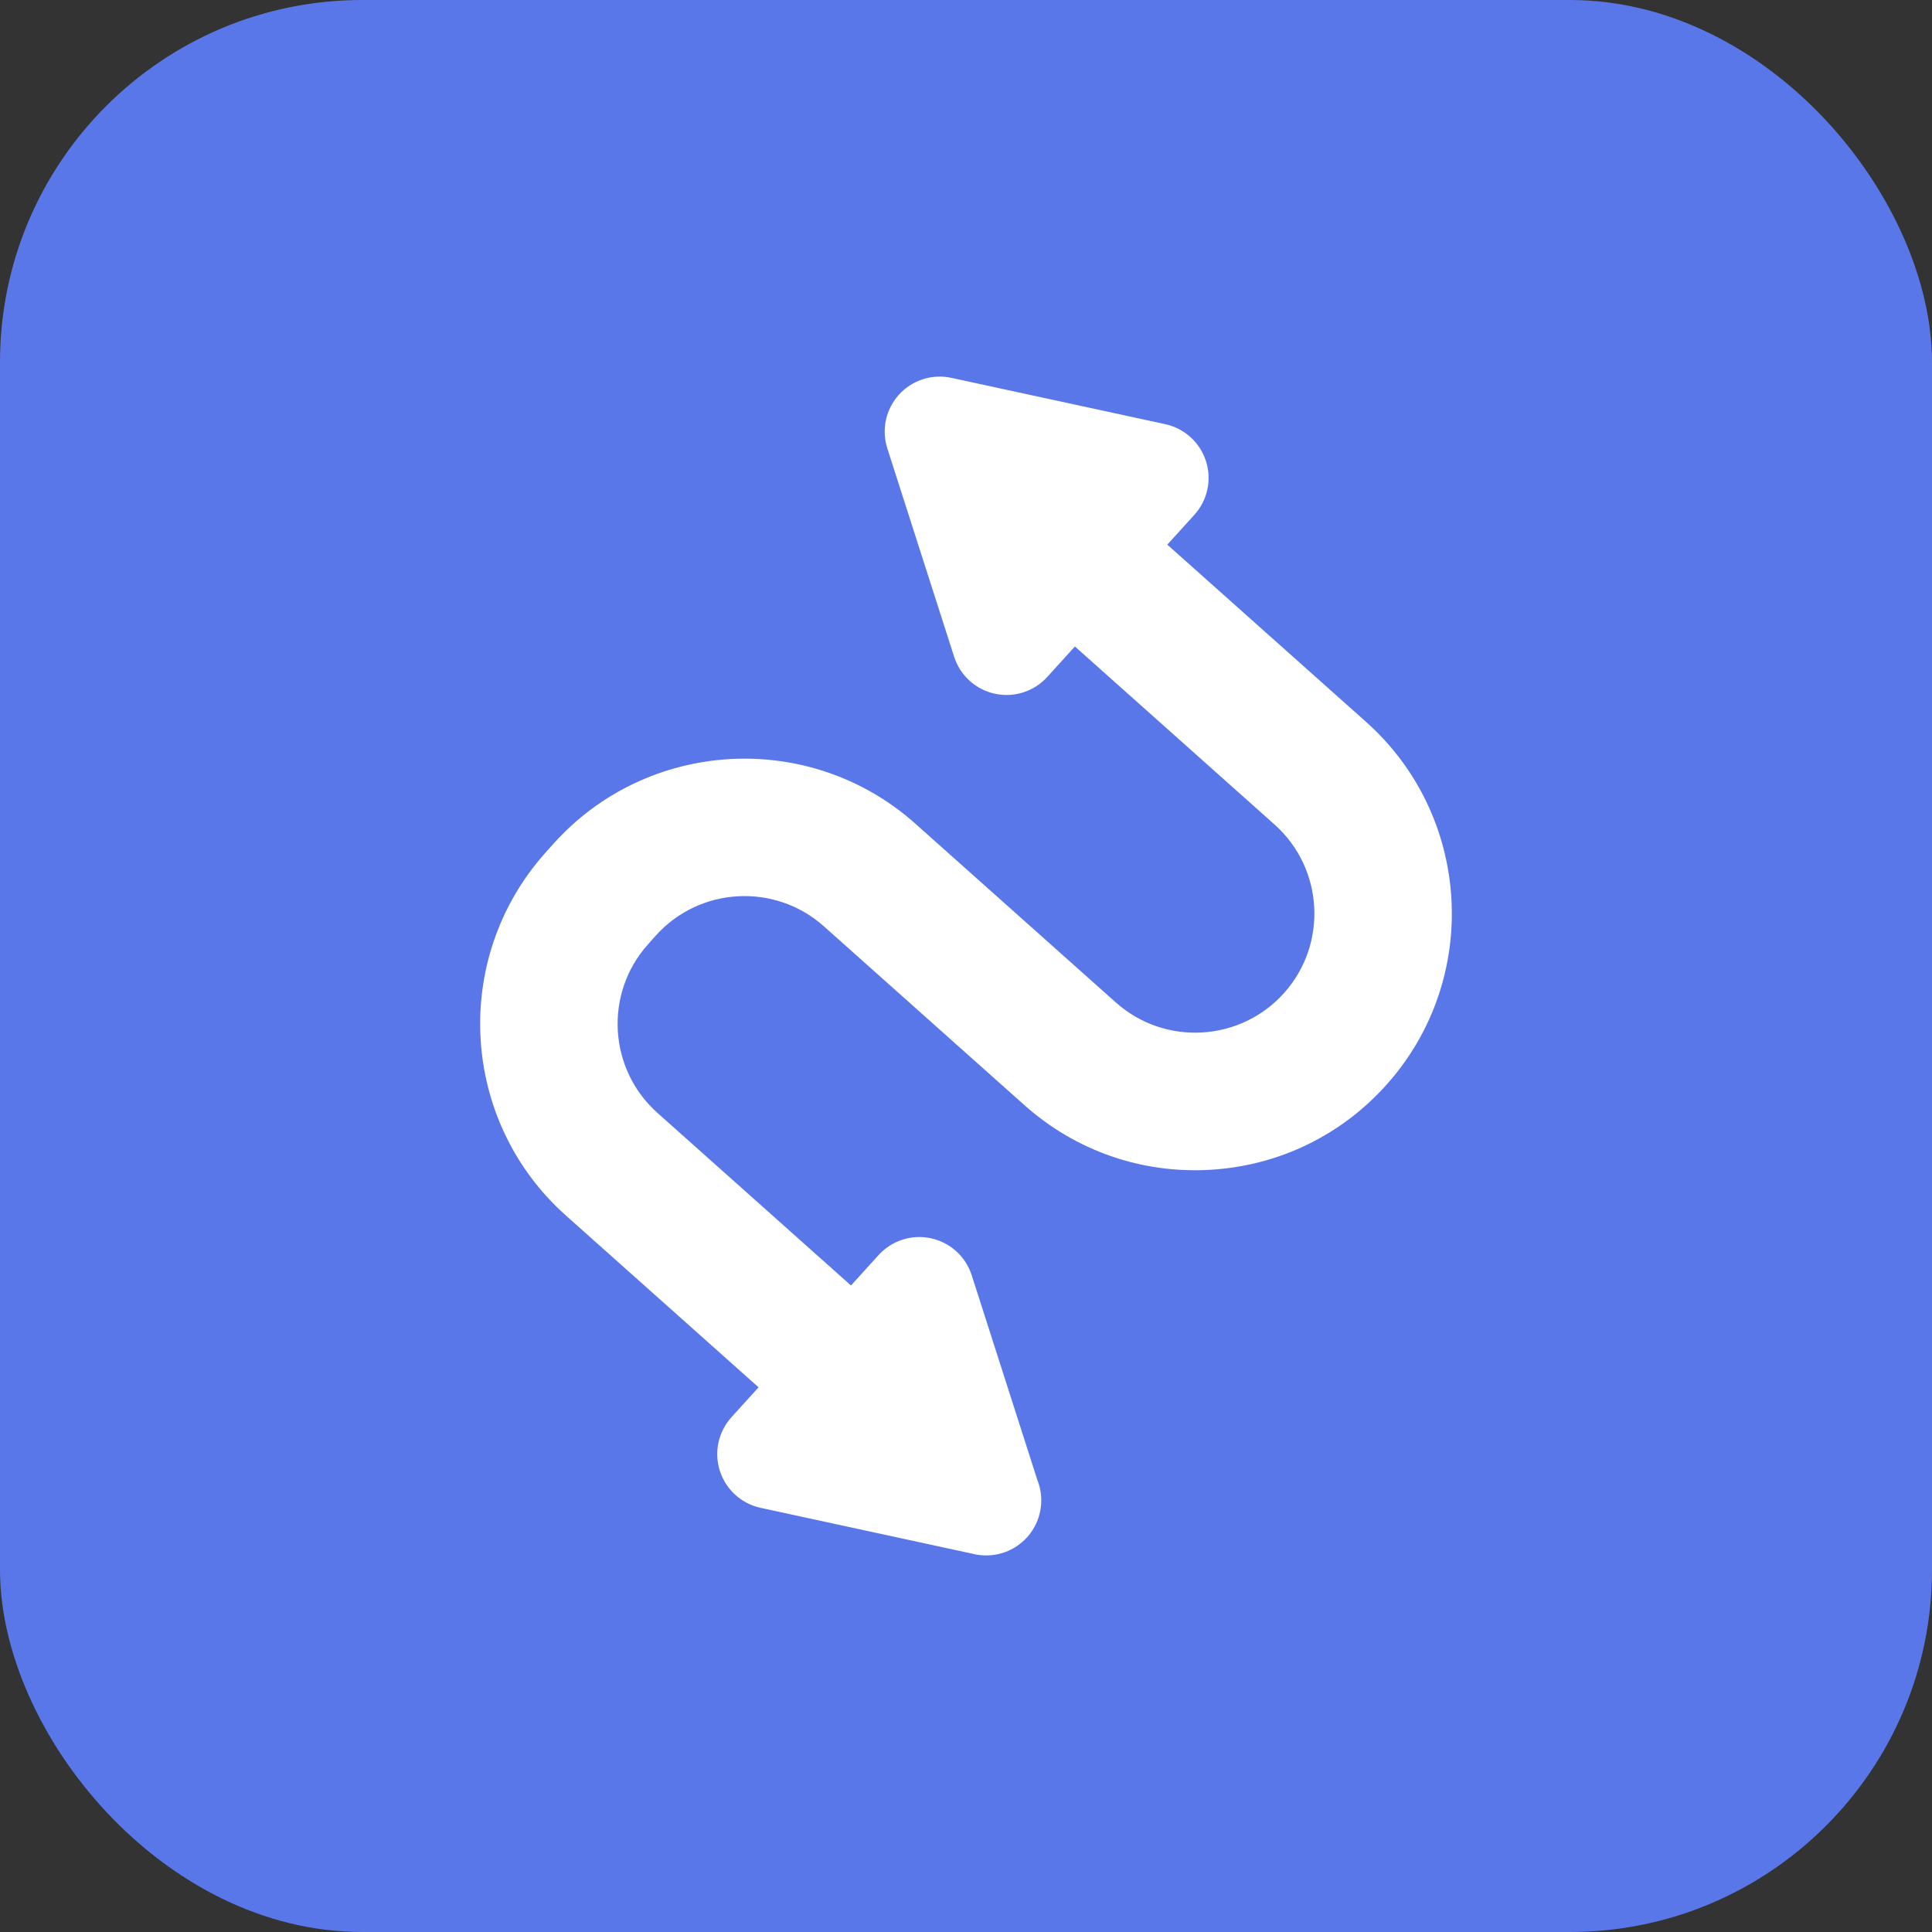 <?xml version="1.0" encoding="UTF-8"?> <svg xmlns="http://www.w3.org/2000/svg" width="160" height="160" viewBox="0 0 160 160" fill="none"><rect x="0" y="0" width="160" height="160" fill="#333333" stroke="none"/><rect width="160" height="160" rx="30" fill="#5A77E9"></rect><g clip-path="url(#clip0_804_27)"><path d="M114.852 89.803C111.073 94.041 105.869 96.554 100.199 96.879C94.536 97.203 89.073 95.3 84.835 91.52L68.226 76.71C64.164 73.087 57.91 73.444 54.287 77.507L53.647 78.225C50.025 82.287 50.383 88.54 54.445 92.164L70.475 106.458L72.761 103.938C73.299 103.346 73.982 102.906 74.744 102.662C75.505 102.418 76.317 102.379 77.099 102.548C77.88 102.717 78.603 103.089 79.195 103.626C79.787 104.163 80.227 104.847 80.472 105.608L85.915 122.583C86.126 123.117 86.233 123.684 86.232 124.257C86.232 126.757 84.219 128.786 81.725 128.812L81.668 128.812C81.344 128.813 81.021 128.778 80.704 128.709L62.991 124.873C62.21 124.704 61.486 124.332 60.894 123.795C60.302 123.257 59.861 122.574 59.617 121.812C59.373 121.051 59.334 120.238 59.503 119.457C59.672 118.675 60.045 117.952 60.582 117.36L62.822 114.892L46.865 100.663C38.116 92.861 37.346 79.395 45.148 70.646L45.787 69.929C53.588 61.18 67.053 60.409 75.804 68.212L92.412 83.022C96.475 86.645 102.728 86.288 106.352 82.225C109.975 78.162 109.617 71.909 105.554 68.285L89.019 53.539L86.729 56.062C86.192 56.654 85.508 57.094 84.747 57.338C83.986 57.582 83.173 57.622 82.392 57.452C81.611 57.283 80.888 56.911 80.296 56.374C79.703 55.837 79.263 55.153 79.019 54.392L73.485 37.135C73.24 36.373 73.201 35.561 73.37 34.779C73.539 33.998 73.911 33.275 74.448 32.682C74.985 32.09 75.669 31.65 76.431 31.406C77.192 31.162 78.004 31.122 78.786 31.292L96.499 35.128C97.281 35.297 98.004 35.669 98.596 36.206C99.188 36.743 99.629 37.427 99.873 38.188C100.117 38.95 100.157 39.762 99.987 40.544C99.818 41.325 99.446 42.048 98.908 42.64L96.671 45.105L113.134 59.786C121.884 67.588 122.654 81.054 114.852 89.803Z" fill="white"></path></g><defs><clipPath id="clip0_804_27"><rect width="97.623" height="97.623" fill="white" transform="translate(31.189 31.189)"></rect></clipPath></defs></svg> 